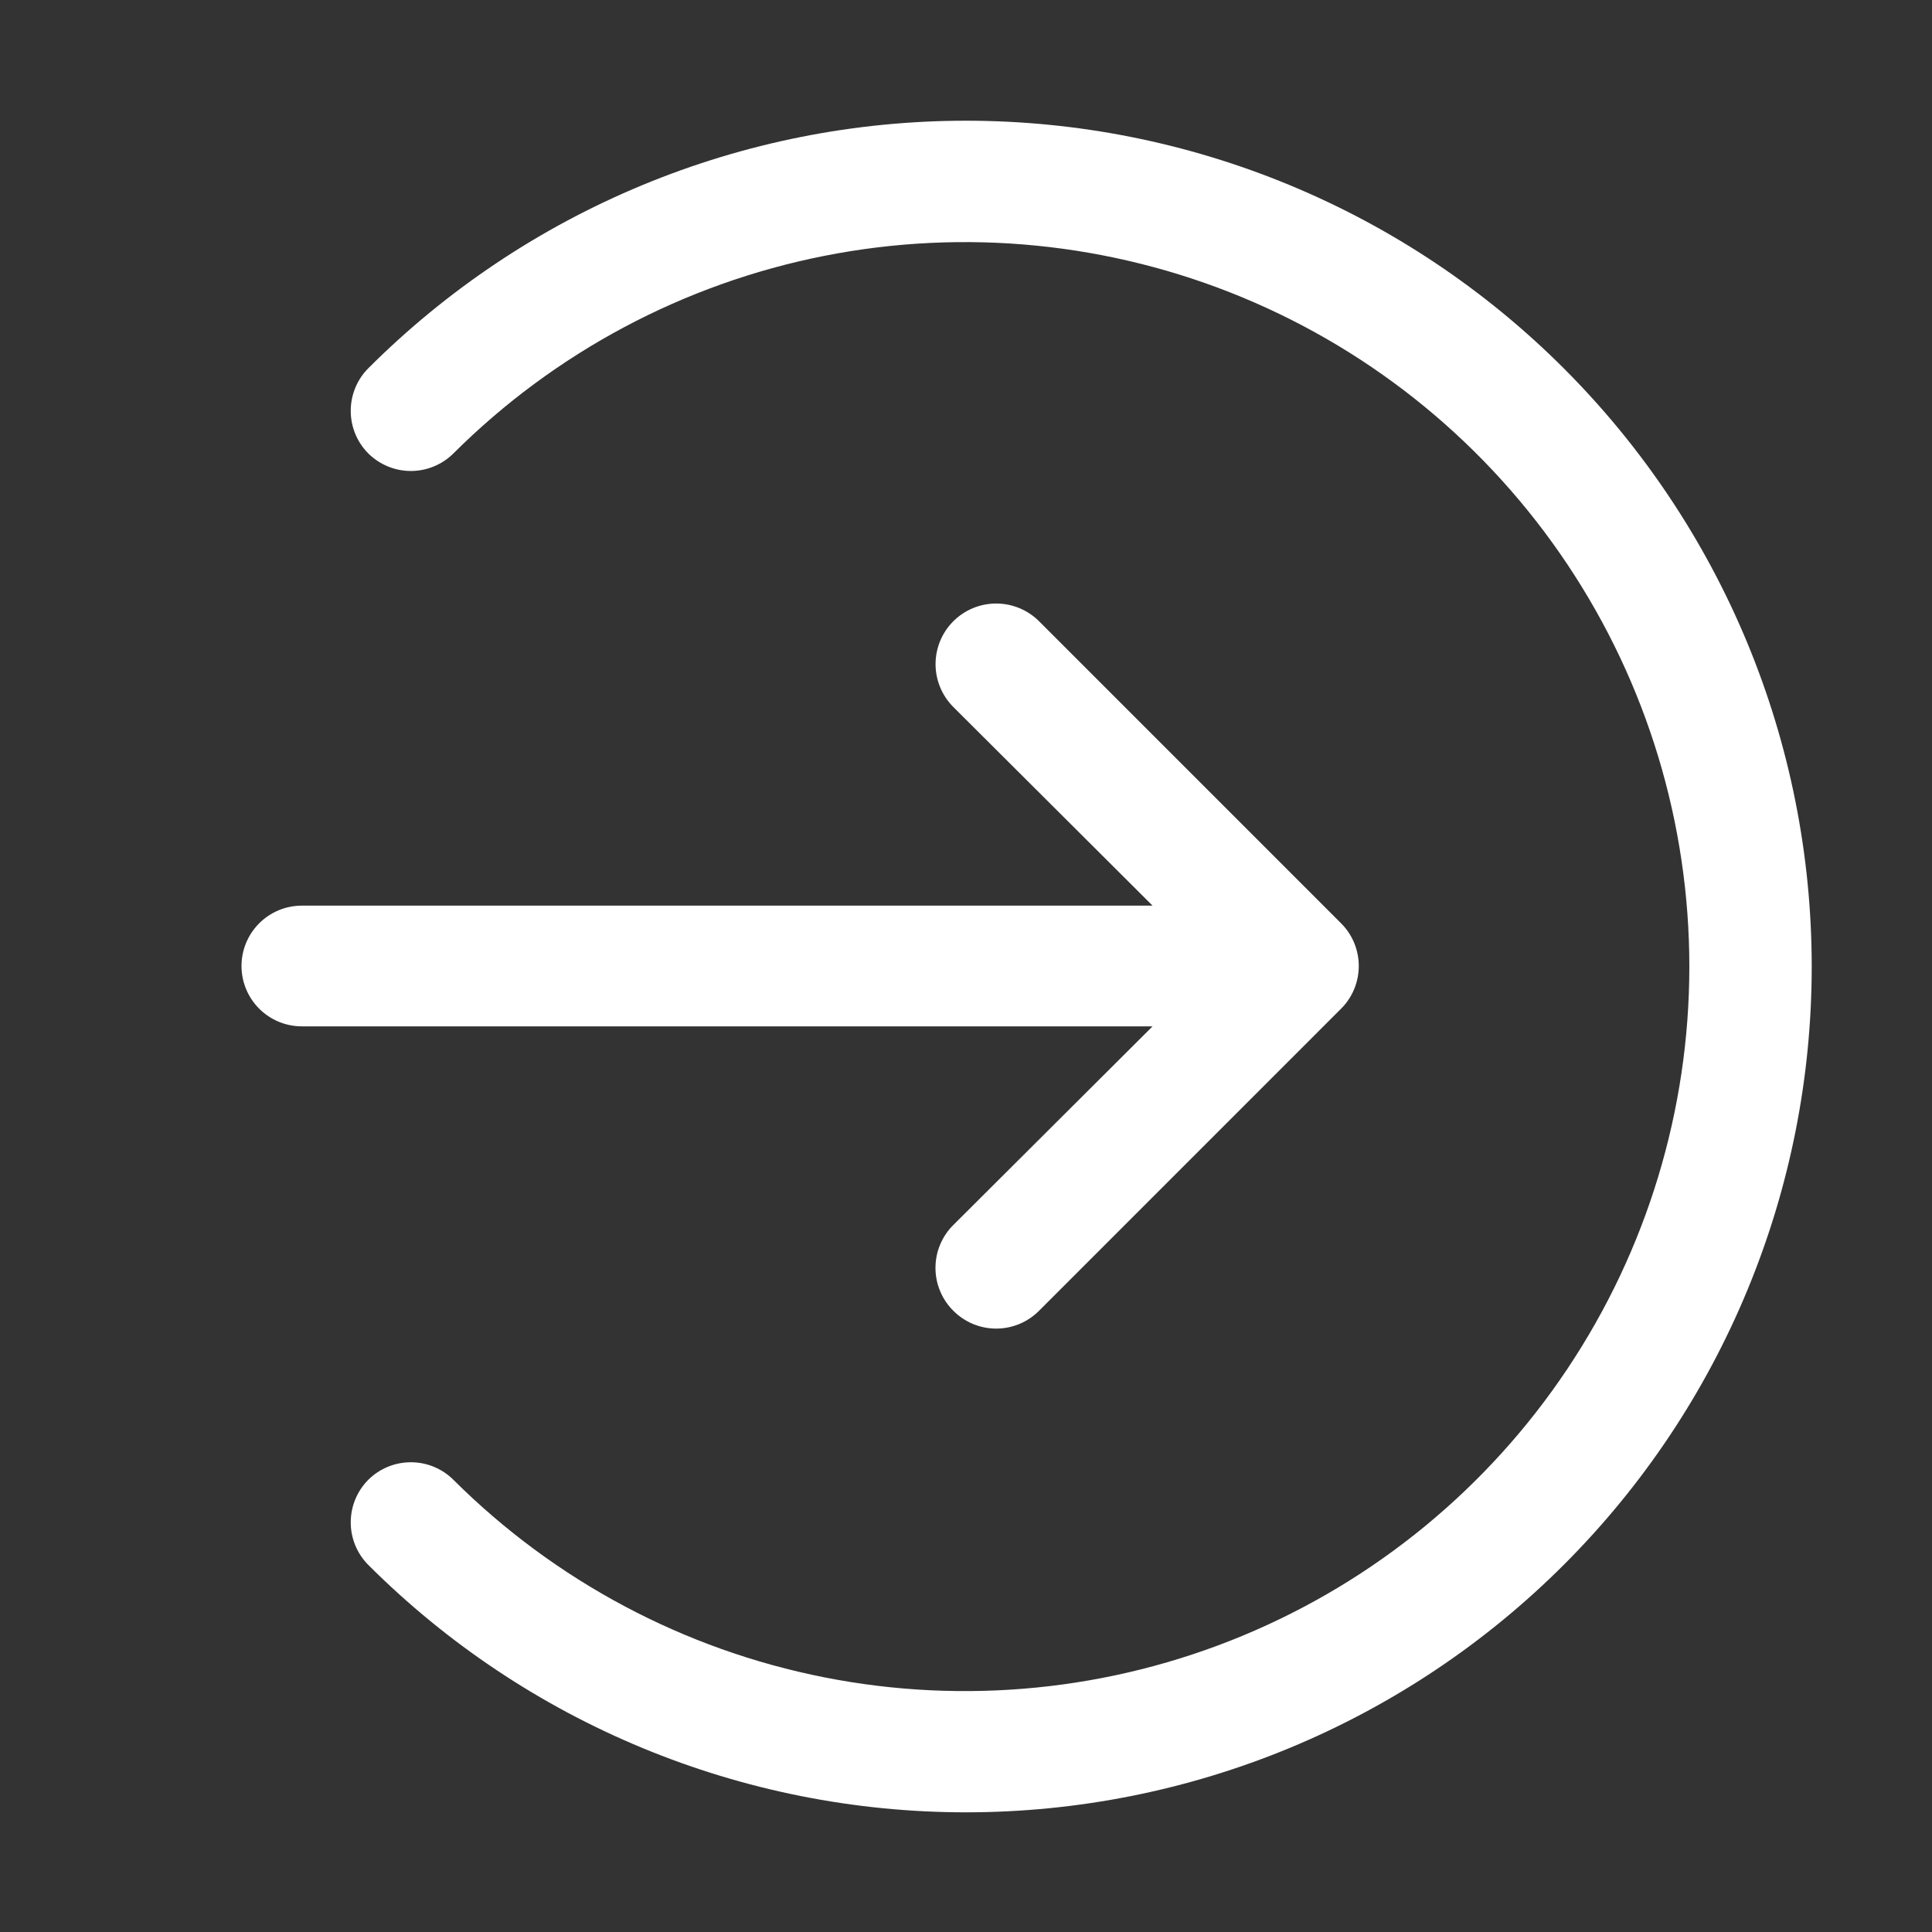 <svg width="50" height="50" viewBox="0 0 50 50" fill="none" xmlns="http://www.w3.org/2000/svg">
<rect x="0" y="0" width="50" height="50" fill="#333333" stroke="none"/>
<path d="M40.469 9.531C38.438 7.5 36.026 5.888 33.372 4.789C30.718 3.689 27.873 3.124 25 3.124C22.127 3.124 19.282 3.689 16.628 4.789C13.974 5.888 11.563 7.5 9.531 9.531C9.24 9.824 9.077 10.22 9.077 10.633C9.077 11.046 9.24 11.442 9.531 11.735C9.824 12.025 10.22 12.189 10.633 12.189C11.046 12.189 11.442 12.025 11.734 11.735C14.359 9.119 17.7 7.339 21.336 6.621C24.971 5.903 28.738 6.278 32.16 7.699C35.582 9.12 38.507 11.524 40.564 14.606C42.622 17.688 43.72 21.31 43.72 25.016C43.72 28.721 42.622 32.344 40.564 35.426C38.507 38.508 35.582 40.911 32.16 42.332C28.738 43.753 24.971 44.128 21.336 43.41C17.7 42.692 14.359 40.913 11.734 38.297C11.442 38.006 11.046 37.843 10.633 37.843C10.22 37.843 9.824 38.006 9.531 38.297C9.24 38.59 9.077 38.986 9.077 39.399C9.077 39.811 9.24 40.207 9.531 40.5C13.638 44.603 19.206 46.906 25.011 46.903C27.885 46.901 30.731 46.334 33.386 45.233C36.041 44.131 38.453 42.518 40.484 40.484C42.516 38.451 44.127 36.037 45.225 33.381C46.324 30.725 46.889 27.879 46.887 25.005C46.886 22.13 46.318 19.285 45.217 16.63C44.116 13.975 42.502 11.563 40.469 9.531Z" fill="white"/>
<path d="M24.672 31.703C24.525 31.848 24.409 32.021 24.33 32.212C24.25 32.402 24.21 32.606 24.21 32.812C24.21 33.019 24.25 33.223 24.33 33.413C24.409 33.604 24.525 33.777 24.672 33.922C24.817 34.068 24.99 34.185 25.18 34.264C25.371 34.343 25.575 34.384 25.781 34.384C25.988 34.384 26.192 34.343 26.382 34.264C26.573 34.185 26.745 34.068 26.891 33.922L34.703 26.109C34.85 25.964 34.966 25.791 35.045 25.601C35.124 25.41 35.165 25.206 35.165 25C35.165 24.794 35.124 24.59 35.045 24.399C34.966 24.209 34.85 24.036 34.703 23.891L26.891 16.078C26.596 15.784 26.197 15.619 25.781 15.619C25.365 15.619 24.966 15.784 24.672 16.078C24.378 16.372 24.212 16.771 24.212 17.188C24.212 17.604 24.378 18.003 24.672 18.297L29.828 23.438H7.812C7.398 23.438 7.001 23.602 6.708 23.895C6.415 24.188 6.25 24.586 6.25 25C6.25 25.414 6.415 25.812 6.708 26.105C7.001 26.398 7.398 26.562 7.812 26.562H29.828L24.672 31.703Z" fill="white"/>
</svg>

